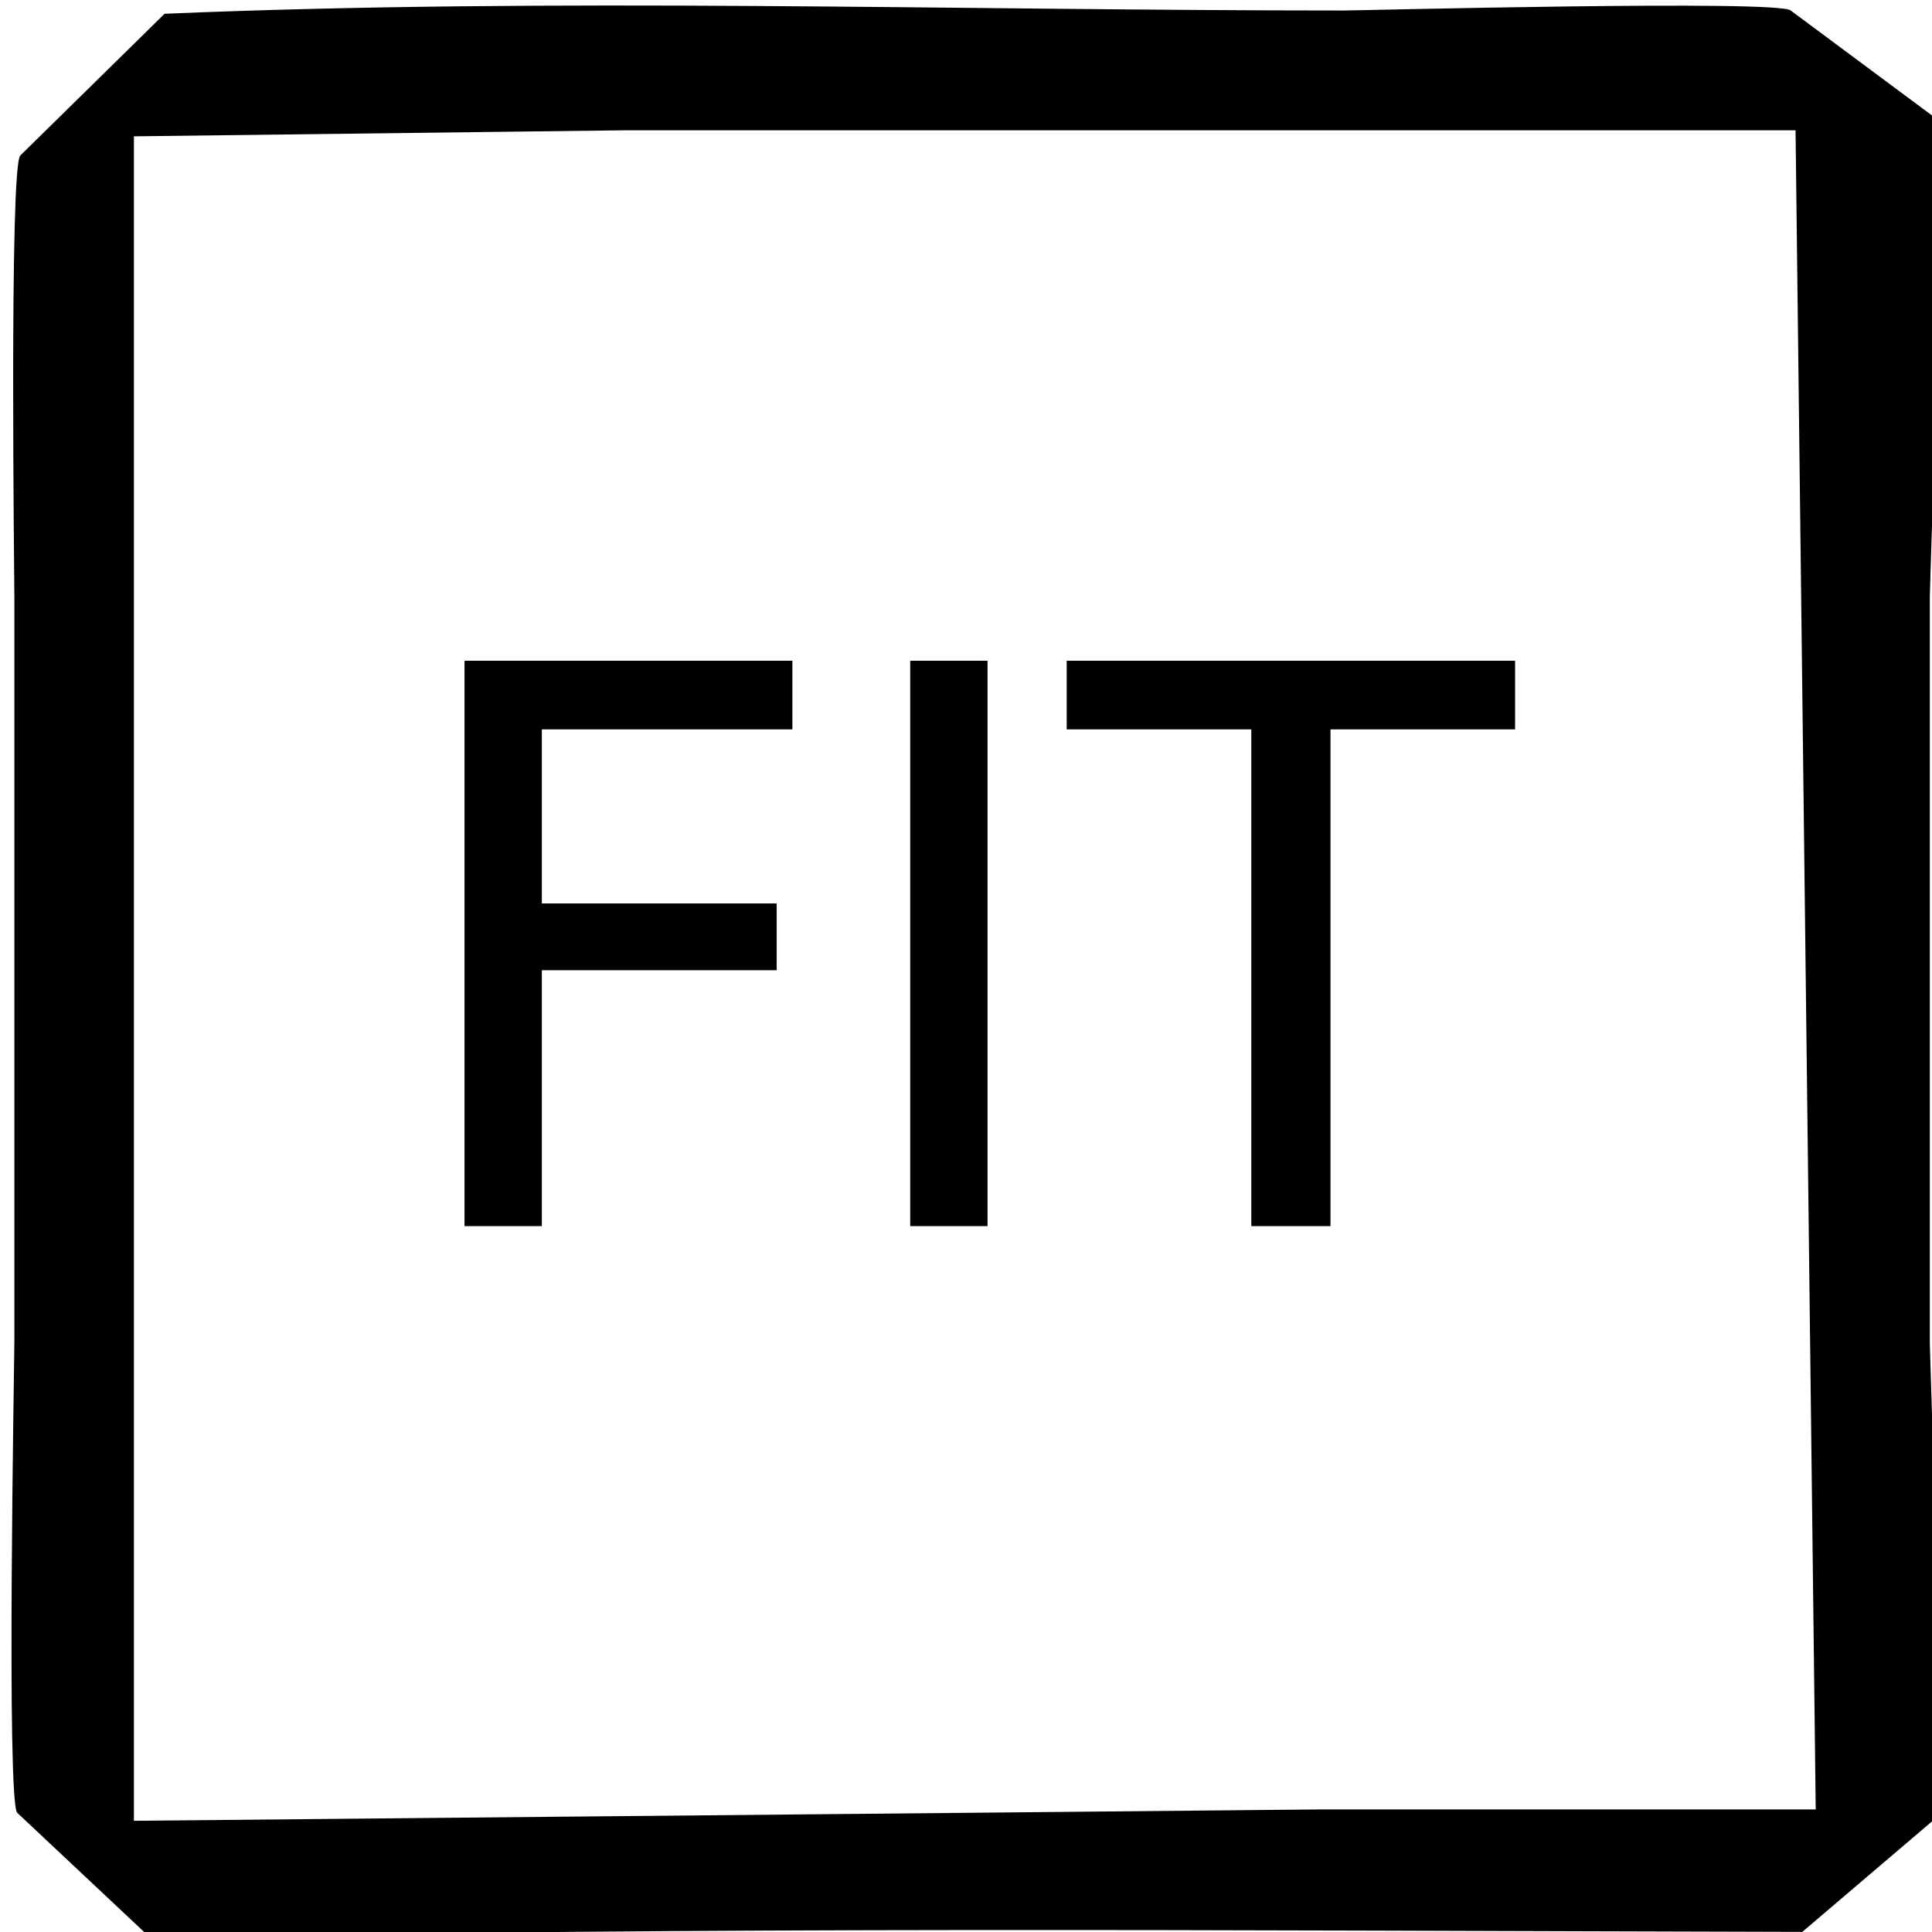 <svg xmlns="http://www.w3.org/2000/svg" width="75" height="75" fill="black" viewBox="0 0 16 16">
                          <path d="M1.363.114C4.59-.022 7.9.087 11.13.087c.13 0 3.608-.09 3.7 0l1.198.89c.092.094-.046 3.838-.046 3.97v6.172c0 .13.138 3.852.044 3.943l-1.1.937c-5.02-.012-8.852-.045-13.681.049L.143 15.013c-.091-.09-.024-3.762-.024-3.896v-6.17c0-.13-.043-3.567.049-3.659zm3.81.965-4.064.05v13.95l9.816-.094h4.112L14.87 1.079h-3.945z"></path>
                          <path d="M3.469 12.339V9.604h1.586v.332H3.843v.842h1.136v.323H3.843v1.238zm2.156 0V9.604h.374v2.735zm1.65 0V9.936h-.893v-.332h2.169v.332h-.893v2.403z" transform="matrix(1.712 0 0 1.712 -2.092 -10.97)" aria-label="FIT"></path>
                        </svg>
